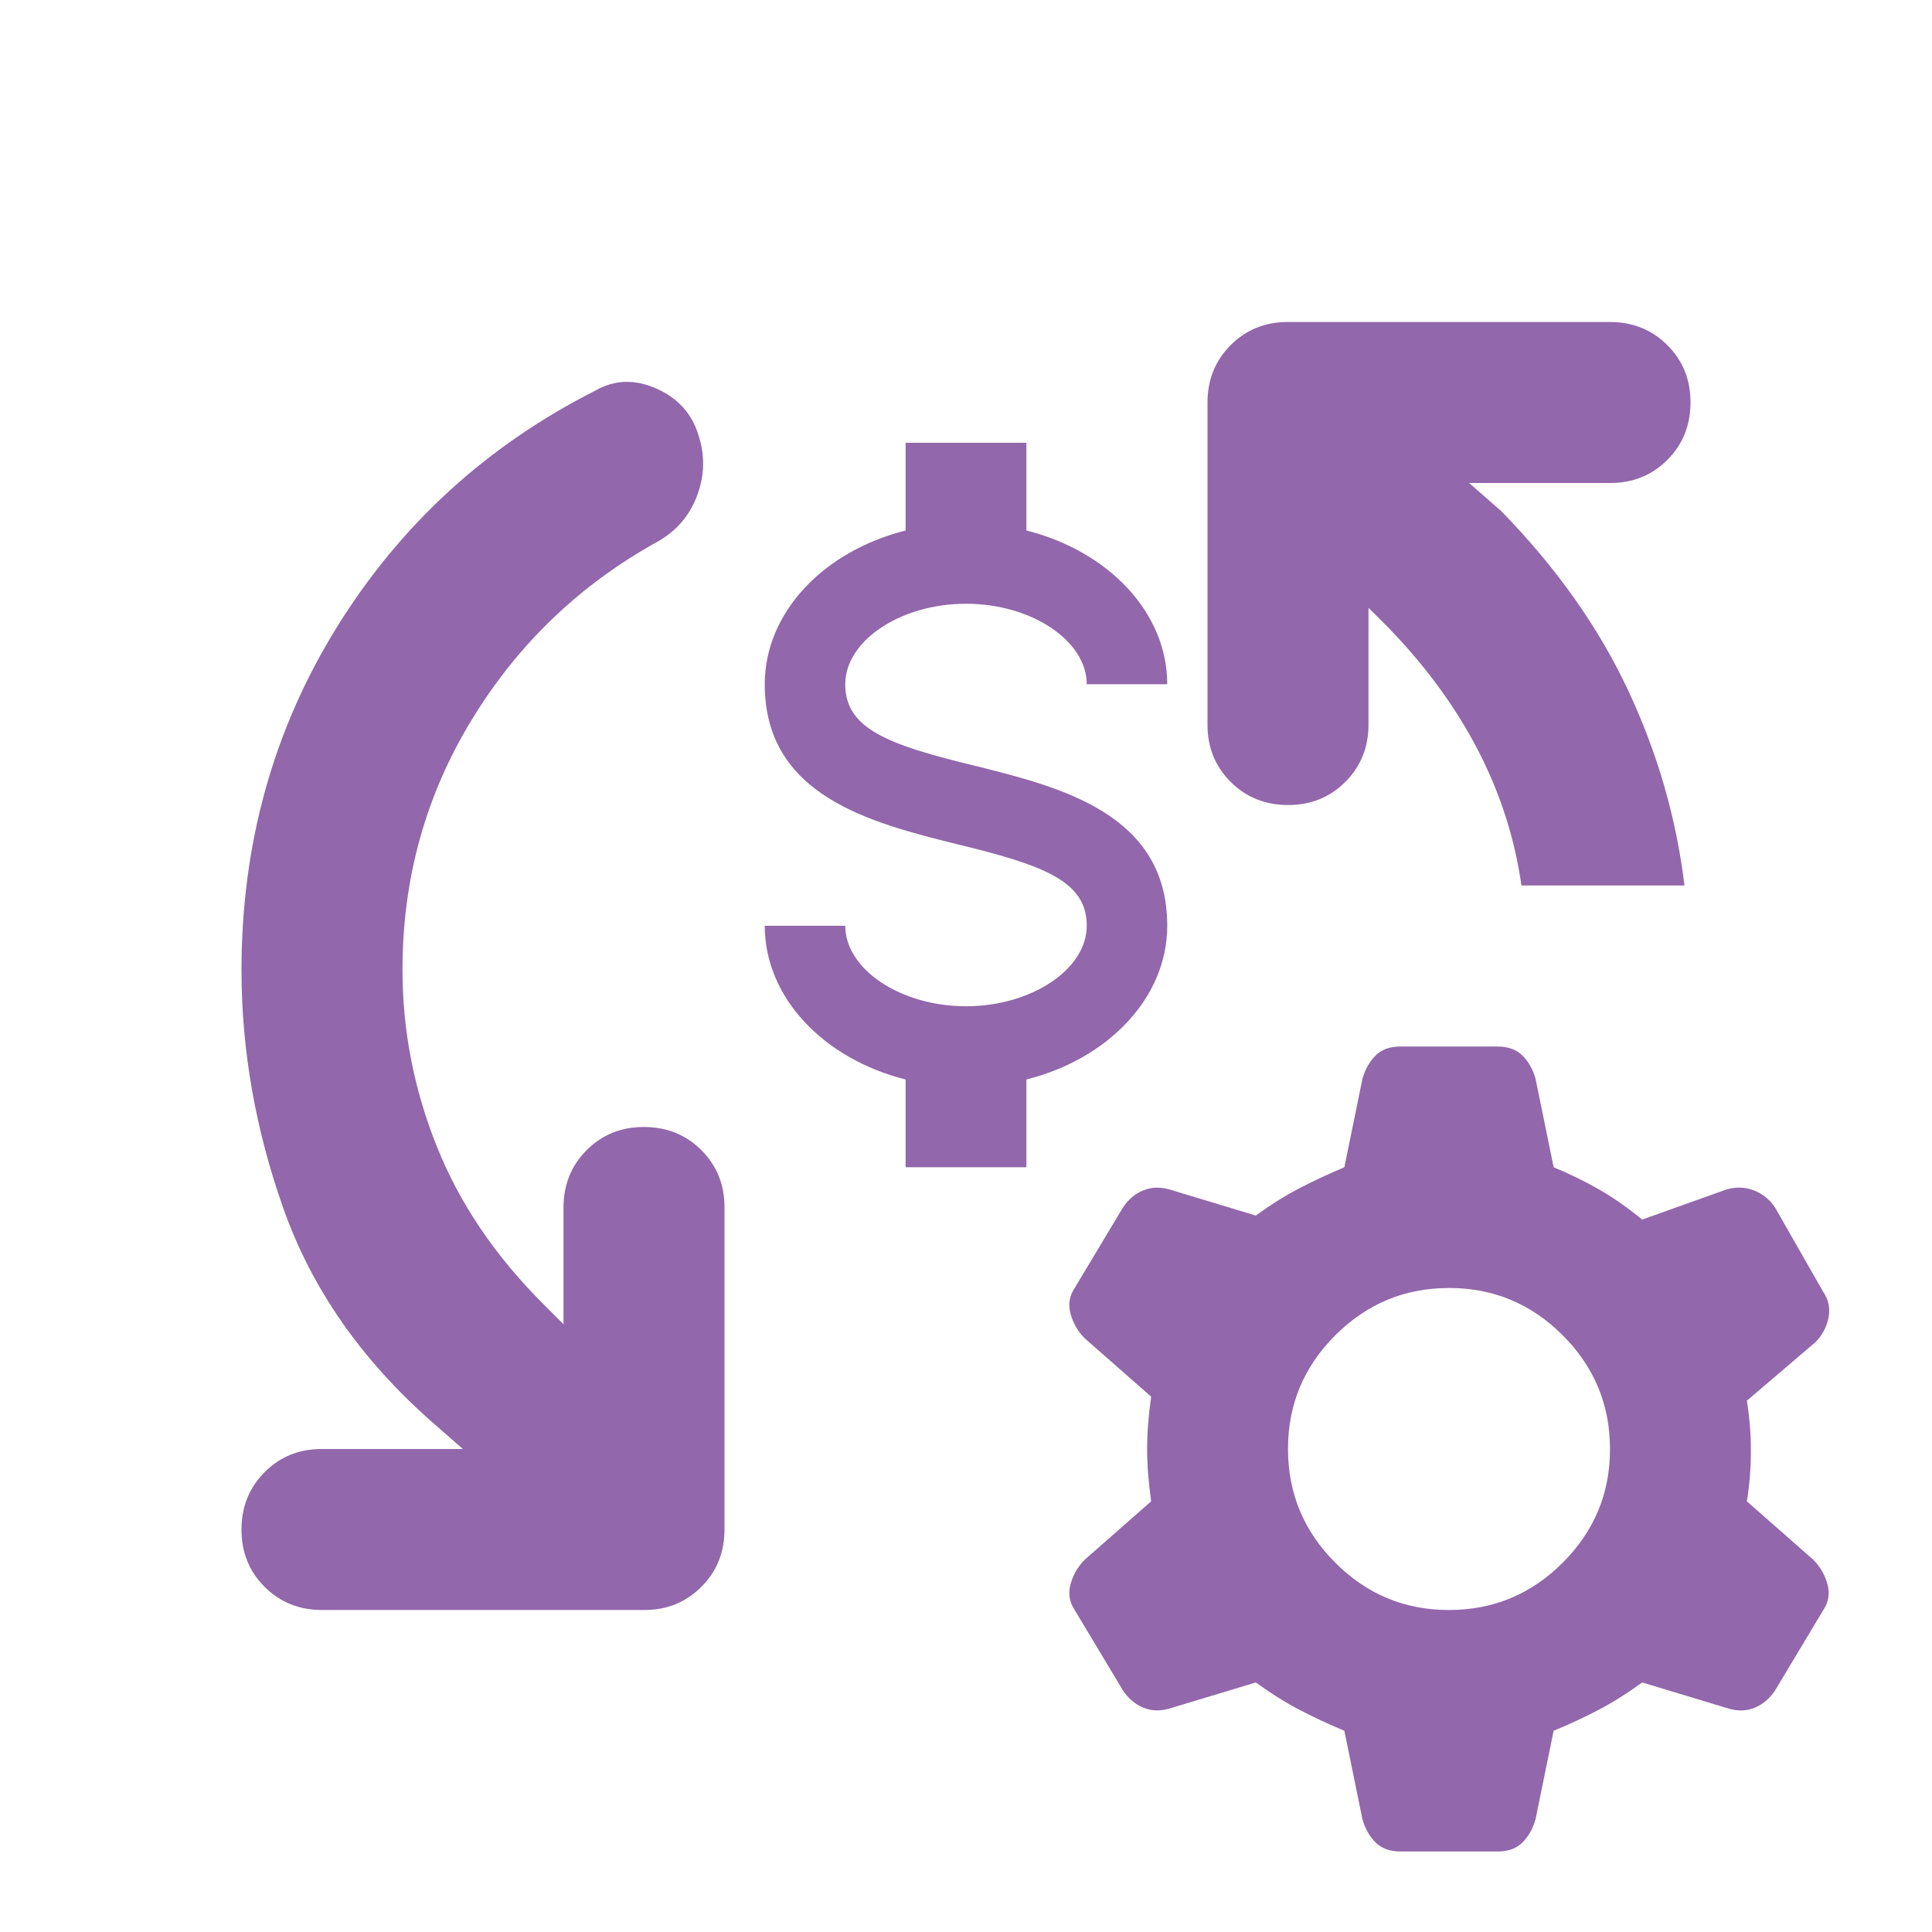 <svg width="24" height="24" viewBox="0 0 24 24" fill="none" xmlns="http://www.w3.org/2000/svg">
<path d="M5.75 18L5.35 17.65C4.483 16.883 3.875 16.008 3.525 15.025C3.175 14.042 3 13.05 3 12.05C3 10.483 3.396 9.062 4.187 7.787C4.978 6.512 6.049 5.533 7.4 4.85C7.633 4.717 7.883 4.708 8.15 4.825C8.417 4.942 8.592 5.133 8.675 5.4C8.758 5.65 8.754 5.9 8.662 6.15C8.57 6.4 8.408 6.592 8.175 6.725C7.208 7.258 6.437 7.996 5.862 8.938C5.287 9.88 4.999 10.917 5 12.05C5 12.8 5.142 13.529 5.425 14.238C5.708 14.947 6.15 15.601 6.75 16.2L7 16.45V15C7 14.717 7.096 14.479 7.288 14.287C7.48 14.095 7.717 13.999 8 14C8.283 14 8.521 14.096 8.713 14.288C8.905 14.48 9.001 14.717 9 15V19C9 19.283 8.904 19.521 8.712 19.713C8.52 19.905 8.283 20.001 8 20H4C3.717 20 3.479 19.904 3.287 19.712C3.095 19.52 2.999 19.283 3 19C3 18.717 3.096 18.479 3.288 18.287C3.48 18.095 3.717 17.999 4 18H5.75ZM17 7.55V9C17 9.283 16.904 9.521 16.712 9.713C16.52 9.905 16.283 10.001 16 10C15.717 10 15.479 9.904 15.287 9.712C15.095 9.52 14.999 9.283 15 9V5C15 4.717 15.096 4.479 15.288 4.287C15.48 4.095 15.717 3.999 16 4H20C20.283 4 20.521 4.096 20.713 4.288C20.905 4.48 21.001 4.717 21 5C21 5.283 20.904 5.521 20.712 5.713C20.52 5.905 20.283 6.001 20 6H18.25L18.65 6.35C19.333 7.05 19.858 7.792 20.225 8.575C20.592 9.358 20.825 10.167 20.925 11H18.9C18.817 10.417 18.638 9.858 18.363 9.325C18.088 8.792 17.717 8.283 17.25 7.8L17 7.55ZM17.4 23C17.267 23 17.162 22.962 17.087 22.887C17.012 22.812 16.958 22.716 16.925 22.6L16.7 21.5C16.5 21.417 16.312 21.329 16.137 21.237C15.962 21.145 15.783 21.033 15.6 20.9L14.525 21.225C14.408 21.258 14.3 21.254 14.2 21.212C14.1 21.17 14.017 21.099 13.95 21L13.35 20C13.283 19.9 13.267 19.792 13.3 19.675C13.333 19.558 13.392 19.458 13.475 19.375L14.3 18.65C14.267 18.417 14.25 18.2 14.25 18C14.25 17.8 14.267 17.583 14.3 17.35L13.475 16.625C13.392 16.542 13.333 16.442 13.3 16.325C13.267 16.208 13.283 16.1 13.35 16L13.95 15C14.017 14.9 14.1 14.829 14.2 14.788C14.3 14.747 14.408 14.742 14.525 14.775L15.6 15.1C15.783 14.967 15.963 14.854 16.138 14.763C16.313 14.672 16.501 14.584 16.7 14.5L16.925 13.4C16.958 13.283 17.013 13.187 17.088 13.112C17.163 13.037 17.267 12.999 17.4 13H18.6C18.733 13 18.838 13.038 18.913 13.113C18.988 13.188 19.042 13.284 19.075 13.4L19.3 14.5C19.5 14.583 19.688 14.675 19.863 14.775C20.038 14.875 20.217 15 20.4 15.15L21.45 14.775C21.567 14.742 21.679 14.746 21.788 14.788C21.897 14.83 21.984 14.901 22.05 15L22.65 16.05C22.717 16.15 22.738 16.258 22.713 16.375C22.688 16.492 22.634 16.592 22.55 16.675L21.7 17.4C21.733 17.6 21.75 17.808 21.75 18.025C21.75 18.242 21.733 18.45 21.7 18.65L22.525 19.375C22.608 19.458 22.667 19.558 22.7 19.675C22.733 19.792 22.717 19.9 22.65 20L22.05 21C21.983 21.1 21.9 21.171 21.8 21.213C21.7 21.255 21.592 21.259 21.475 21.225L20.4 20.9C20.217 21.033 20.038 21.146 19.863 21.238C19.688 21.33 19.501 21.417 19.3 21.5L19.075 22.6C19.042 22.717 18.987 22.813 18.912 22.888C18.837 22.963 18.733 23.001 18.6 23H17.4ZM18 20C18.55 20 19.021 19.804 19.413 19.412C19.805 19.02 20.001 18.549 20 18C20 17.45 19.804 16.979 19.412 16.587C19.02 16.195 18.549 15.999 18 16C17.45 16 16.979 16.196 16.587 16.588C16.195 16.98 15.999 17.451 16 18C16 18.55 16.196 19.021 16.588 19.413C16.98 19.805 17.451 20.001 18 20Z" fill="#9267AB"/>
<path d="M9.5 11.5H10.5C10.5 12.04 11.185 12.5 12 12.5C12.815 12.5 13.5 12.04 13.5 11.5C13.5 10.95 12.98 10.75 11.88 10.485C10.82 10.22 9.5 9.89 9.5 8.5C9.5 7.605 10.235 6.845 11.25 6.59V5.5H12.75V6.59C13.765 6.845 14.5 7.605 14.5 8.5H13.5C13.5 7.96 12.815 7.5 12 7.5C11.185 7.5 10.5 7.96 10.5 8.5C10.5 9.05 11.02 9.25 12.12 9.515C13.18 9.78 14.5 10.11 14.5 11.5C14.5 12.395 13.765 13.155 12.75 13.41V14.5H11.25V13.41C10.235 13.155 9.5 12.395 9.5 11.5Z" fill="#9267AB"/>
</svg>
